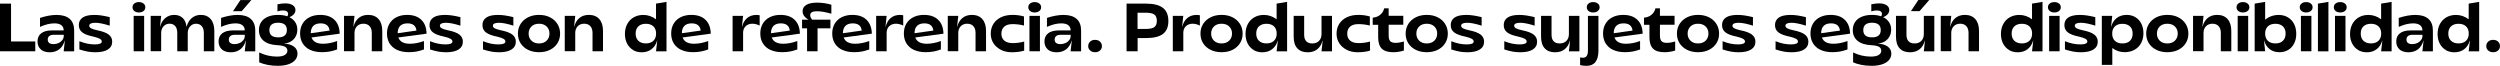 <?xml version="1.0" encoding="UTF-8"?>
<svg id="Capa_2" data-name="Capa 2" xmlns="http://www.w3.org/2000/svg" viewBox="0 0 669.8 17.64">
  <defs>
    <style>
      .cls-1 {
        stroke-width: 0px;
      }
    </style>
  </defs>
  <g id="Capa_1-2" data-name="Capa 1">
    <g>
      <path class="cls-1" d="m0,.97h2.96v10.14h6.49v2.63H0V.97Z"/>
      <path class="cls-1" d="m10.93,13.23c-.58-.51-.88-1.22-.88-2.12,0-.95.33-1.68.99-2.19s1.61-.77,2.84-.77h3.19c-.01-.62-.23-1.09-.65-1.41s-1.04-.48-1.85-.48c-1.19,0-2.47.32-3.85.95v-2.41c1.64-.54,3.12-.8,4.43-.8,1.54,0,2.72.35,3.52,1.06.8.71,1.2,1.75,1.2,3.14v5.55h-2.81l.31-2.86h-.04c-.29,1.02-.78,1.8-1.47,2.33-.69.53-1.54.79-2.54.79s-1.82-.26-2.41-.77Zm4.77-1.71c.42-.19.75-.46,1-.79.25-.33.38-.7.38-1.08v-.33h-2.65c-.54,0-.94.11-1.22.33-.28.22-.42.54-.42.95s.13.71.4.91c.27.21.65.31,1.15.31s.94-.1,1.36-.29Z"/>
      <path class="cls-1" d="m23.5,13.82c-.68-.12-1.42-.31-2.23-.57v-2.21c1.39.57,2.76.86,4.12.86,1.25,0,1.88-.26,1.88-.78,0-.28-.17-.52-.51-.72-.34-.2-.91-.39-1.7-.58-1.41-.29-2.42-.67-3.03-1.15-.61-.47-.91-1.12-.91-1.95,0-.89.35-1.56,1.05-2.03s1.73-.69,3.09-.69c.6,0,1.2.04,1.82.13s1.39.24,2.32.46v2.28c-1.63-.51-2.91-.77-3.85-.77-1.09,0-1.64.27-1.64.8,0,.27.16.49.48.68.32.18.87.36,1.65.53,1.41.28,2.43.66,3.07,1.14.63.48.95,1.12.95,1.92,0,.91-.39,1.61-1.17,2.1-.78.49-1.89.73-3.34.73-.69,0-1.38-.06-2.06-.17Z"/>
      <path class="cls-1" d="m35.98,2.95c-.32-.26-.48-.6-.48-1.01s.16-.75.48-1c.32-.26.73-.38,1.23-.38s.91.13,1.24.38c.33.25.49.59.49,1s-.16.75-.48,1.01-.74.39-1.25.39-.91-.13-1.23-.39Zm-.17,1.3h2.81v9.49h-2.81V4.25Z"/>
      <path class="cls-1" d="m40.37,4.25h2.81l-.31,2.88h.04c.25-.99.72-1.75,1.39-2.31.67-.55,1.46-.83,2.37-.83s1.69.27,2.26.81c.57.54.92,1.32,1.04,2.33h.04c.26-1,.72-1.77,1.4-2.32.67-.55,1.47-.82,2.38-.82,1.13,0,2.02.38,2.66,1.13.64.75.97,1.81.97,3.16v5.46h-2.81v-4.93c0-.78-.19-1.38-.56-1.81s-.88-.64-1.52-.64-1.15.23-1.58.69c-.43.46-.65,1.06-.65,1.81v4.87h-2.81v-4.93c0-.78-.18-1.38-.55-1.81s-.88-.64-1.53-.64c-.62,0-1.15.23-1.58.69-.43.46-.65,1.06-.65,1.81v4.87h-2.81V4.25Z"/>
      <path class="cls-1" d="m59.44,13.23c-.58-.51-.88-1.22-.88-2.12,0-.95.33-1.68.99-2.19s1.61-.77,2.84-.77h3.19c-.01-.62-.23-1.09-.65-1.41-.42-.32-1.04-.48-1.85-.48-1.19,0-2.48.32-3.85.95v-2.41c1.64-.54,3.12-.8,4.43-.8,1.54,0,2.72.35,3.52,1.06.8.71,1.21,1.75,1.21,3.14v5.55h-2.81l.31-2.86h-.04c-.29,1.02-.78,1.8-1.47,2.33-.69.53-1.54.79-2.54.79s-1.82-.26-2.41-.77Zm4.77-1.71c.42-.19.75-.46,1-.79.25-.33.37-.7.37-1.08v-.33h-2.64c-.54,0-.94.11-1.22.33-.28.22-.42.54-.42.95s.13.71.4.91c.27.21.65.31,1.15.31s.94-.1,1.36-.29Zm.21-11.51h2.92l-2.59,2.99h-2.32l1.99-2.99Z"/>
      <path class="cls-1" d="m69.45,16.71v-2.66c1.51.74,3.09,1.11,4.74,1.11.94,0,1.64-.14,2.11-.43.47-.29.7-.67.7-1.14s-.21-.83-.63-1.06c-.42-.23-1.08-.37-2-.42-1.63-.08-2.87-.47-3.72-1.17s-1.28-1.66-1.28-2.9c0-.83.21-1.54.62-2.15s1.01-1.08,1.79-1.41c.78-.33,1.69-.49,2.74-.49.94,0,1.75.13,2.45.38.15-.18.22-.39.22-.62,0-.63-.46-.95-1.39-.95-.49,0-.97.08-1.46.25v-1.9c.81-.17,1.5-.25,2.06-.25.85,0,1.52.16,2.02.48.49.32.74.76.74,1.32,0,.41-.15.79-.44,1.12-.29.33-.69.59-1.2.78.68.33,1.21.78,1.58,1.35.37.57.56,1.23.56,1.99,0,.69-.15,1.31-.46,1.86-.3.55-.72.98-1.25,1.3-.53.32-1.12.5-1.78.54v.04c1.06.06,1.91.33,2.56.79.65.47.98,1.1.98,1.91,0,.63-.21,1.19-.62,1.69-.41.49-1.02.88-1.81,1.15-.79.27-1.74.41-2.85.41-1.87,0-3.53-.31-4.98-.93Zm7.41-8.65c0-1.31-.78-1.97-2.34-1.97s-2.35.66-2.35,1.97.79,1.95,2.35,1.95,2.34-.65,2.34-1.95Z"/>
      <path class="cls-1" d="m83.1,13.37c-.88-.41-1.54-1-2.01-1.75-.46-.75-.69-1.64-.69-2.65s.22-1.87.66-2.62,1.06-1.33,1.88-1.74c.81-.41,1.76-.62,2.85-.62,1.64,0,2.92.44,3.82,1.33s1.37,2.12,1.4,3.7l-7.55,1.02c.4,1.12,1.43,1.68,3.08,1.68,1.19,0,2.45-.24,3.78-.73v2.26c-.67.24-1.32.43-1.96.55-.64.12-1.34.18-2.11.18-1.22,0-2.26-.21-3.14-.62Zm5.2-5.18c-.15-1.29-.95-1.93-2.41-1.93-.86,0-1.52.23-1.96.68-.44.46-.67,1.11-.67,1.96l5.04-.71Z"/>
      <path class="cls-1" d="m92.17,4.25h2.81l-.31,2.88h.04c.27-1.01.74-1.78,1.41-2.33.67-.54,1.51-.81,2.51-.81,1.2,0,2.14.38,2.8,1.13.66.75.99,1.81.99,3.17v5.44h-2.81v-4.93c0-.77-.2-1.37-.59-1.8-.4-.43-.95-.65-1.65-.65s-1.3.23-1.73.68-.66,1.06-.66,1.82v4.87h-2.81V4.25Z"/>
      <path class="cls-1" d="m106.38,13.37c-.88-.41-1.54-1-2.01-1.75-.46-.75-.69-1.64-.69-2.65s.22-1.87.66-2.62c.44-.75,1.06-1.33,1.88-1.74.81-.41,1.76-.62,2.85-.62,1.64,0,2.92.44,3.82,1.33.91.89,1.37,2.12,1.39,3.7l-7.55,1.02c.4,1.12,1.43,1.68,3.08,1.68,1.19,0,2.45-.24,3.78-.73v2.26c-.67.24-1.32.43-1.96.55-.64.12-1.34.18-2.11.18-1.22,0-2.26-.21-3.14-.62Zm5.2-5.18c-.15-1.29-.95-1.93-2.41-1.93-.86,0-1.52.23-1.96.68-.44.46-.67,1.11-.67,1.96l5.04-.71Z"/>
      <path class="cls-1" d="m117.45,13.82c-.68-.12-1.42-.31-2.23-.57v-2.21c1.39.57,2.76.86,4.12.86,1.25,0,1.88-.26,1.88-.78,0-.28-.17-.52-.51-.72-.34-.2-.91-.39-1.7-.58-1.41-.29-2.42-.67-3.03-1.15-.61-.47-.91-1.12-.91-1.95,0-.89.35-1.56,1.05-2.03s1.73-.69,3.09-.69c.6,0,1.2.04,1.82.13s1.39.24,2.32.46v2.28c-1.63-.51-2.91-.77-3.85-.77-1.09,0-1.64.27-1.64.8,0,.27.16.49.48.68.32.18.87.36,1.65.53,1.41.28,2.43.66,3.07,1.14.63.48.95,1.12.95,1.92,0,.91-.39,1.61-1.17,2.1-.78.49-1.89.73-3.34.73-.69,0-1.38-.06-2.06-.17Z"/>
      <path class="cls-1" d="m131.64,13.82c-.68-.12-1.42-.31-2.23-.57v-2.21c1.39.57,2.76.86,4.12.86,1.25,0,1.88-.26,1.88-.78,0-.28-.17-.52-.51-.72-.34-.2-.91-.39-1.7-.58-1.41-.29-2.42-.67-3.03-1.15-.61-.47-.91-1.12-.91-1.95,0-.89.35-1.56,1.05-2.03s1.73-.69,3.09-.69c.6,0,1.2.04,1.82.13s1.39.24,2.32.46v2.28c-1.63-.51-2.91-.77-3.85-.77-1.09,0-1.64.27-1.64.8,0,.27.16.49.48.68.32.18.87.36,1.65.53,1.41.28,2.43.66,3.07,1.14.63.48.95,1.12.95,1.92,0,.91-.39,1.61-1.17,2.1-.78.49-1.89.73-3.34.73-.69,0-1.38-.06-2.06-.17Z"/>
      <path class="cls-1" d="m141.49,13.36c-.86-.42-1.53-1.01-2.01-1.76-.48-.75-.72-1.62-.72-2.59s.24-1.84.72-2.6c.48-.76,1.15-1.35,2.01-1.78s1.83-.64,2.93-.64,2.07.21,2.92.64c.85.43,1.52,1.02,2,1.78.48.76.72,1.63.72,2.6s-.24,1.82-.72,2.58-1.15,1.35-2,1.77c-.85.42-1.82.63-2.92.63s-2.07-.21-2.93-.63Zm4.96-2.46c.5-.49.76-1.13.76-1.91s-.25-1.41-.76-1.9-1.18-.73-2.03-.73-1.53.24-2.03.73-.76,1.12-.76,1.9.25,1.41.76,1.91,1.18.74,2.03.74,1.53-.25,2.03-.74Z"/>
      <path class="cls-1" d="m151.31,4.25h2.81l-.31,2.88h.04c.27-1.01.74-1.78,1.41-2.33.67-.54,1.51-.81,2.51-.81,1.21,0,2.14.38,2.8,1.13.66.75.99,1.81.99,3.17v5.44h-2.81v-4.93c0-.77-.2-1.37-.59-1.8s-.95-.65-1.65-.65-1.3.23-1.73.68c-.44.46-.66,1.06-.66,1.82v4.87h-2.81V4.25Z"/>
      <path class="cls-1" d="m169.6,13.38c-.69-.41-1.22-.98-1.6-1.72-.38-.74-.57-1.59-.57-2.55,0-1.01.21-1.9.62-2.67.41-.77.99-1.37,1.74-1.8s1.6-.64,2.56-.64c1.24,0,2.38.39,3.41,1.17V.97l2.81-.47v13.25h-2.81l.33-2.86h-.04c-.28.99-.78,1.75-1.51,2.3-.72.55-1.6.82-2.62.82-.88,0-1.66-.2-2.34-.61Zm5.45-2.45c.49-.47.73-1.12.73-1.94s-.24-1.47-.73-1.93c-.49-.46-1.16-.69-2.01-.69s-1.52.23-2.01.69c-.49.46-.73,1.11-.73,1.93s.24,1.47.73,1.94c.49.47,1.15.7,2.01.7s1.52-.23,2.01-.7Z"/>
      <path class="cls-1" d="m182.52,13.37c-.88-.41-1.54-1-2.01-1.75-.46-.75-.69-1.64-.69-2.65s.22-1.87.66-2.62c.44-.75,1.06-1.33,1.88-1.74.81-.41,1.76-.62,2.85-.62,1.64,0,2.92.44,3.82,1.33.91.89,1.37,2.12,1.4,3.7l-7.55,1.02c.4,1.12,1.43,1.68,3.08,1.68,1.19,0,2.45-.24,3.78-.73v2.26c-.67.24-1.32.43-1.96.55-.64.12-1.34.18-2.11.18-1.22,0-2.26-.21-3.14-.62Zm5.2-5.18c-.15-1.29-.95-1.93-2.41-1.93-.86,0-1.52.23-1.96.68s-.67,1.11-.67,1.96l5.04-.71Z"/>
      <path class="cls-1" d="m196.28,4.25h2.81l-.31,2.88h.04c.27-1.02.73-1.8,1.39-2.33s1.47-.8,2.44-.8c.32,0,.61.03.88.09v2.77c-.29-.16-.61-.28-.96-.37-.35-.09-.67-.14-.98-.14-.74,0-1.34.23-1.81.67-.46.45-.69,1.04-.69,1.77v4.94h-2.81V4.25Z"/>
      <path class="cls-1" d="m206.4,13.37c-.88-.41-1.54-1-2.01-1.75-.46-.75-.69-1.64-.69-2.65s.22-1.87.66-2.62,1.06-1.33,1.88-1.74c.81-.41,1.76-.62,2.85-.62,1.64,0,2.92.44,3.82,1.33s1.37,2.12,1.4,3.7l-7.55,1.02c.4,1.12,1.43,1.68,3.08,1.68,1.19,0,2.45-.24,3.78-.73v2.26c-.67.24-1.32.43-1.96.55-.64.12-1.34.18-2.11.18-1.22,0-2.26-.21-3.14-.62Zm5.2-5.18c-.15-1.29-.95-1.93-2.41-1.93-.86,0-1.52.23-1.96.68-.44.46-.67,1.11-.67,1.96l5.04-.71Z"/>
      <path class="cls-1" d="m216.24,7.59h-1.35v-2.32h1.75c-1.07-.58-1.61-1.34-1.61-2.26,0-.74.34-1.31,1.01-1.71.67-.4,1.64-.59,2.89-.59s2.54.18,3.81.55v2.41c-1.58-.44-2.88-.66-3.9-.66-1.18,0-1.77.35-1.77,1.06,0,.41.18.81.53,1.2h4.89v2.32h-3.45v6.15h-2.81v-6.15Z"/>
      <path class="cls-1" d="m225.67,13.37c-.88-.41-1.54-1-2.01-1.75s-.69-1.64-.69-2.65.22-1.87.66-2.62,1.06-1.33,1.88-1.74c.81-.41,1.76-.62,2.85-.62,1.64,0,2.92.44,3.82,1.33s1.37,2.12,1.4,3.7l-7.55,1.02c.4,1.12,1.43,1.68,3.08,1.68,1.19,0,2.45-.24,3.78-.73v2.26c-.67.24-1.32.43-1.96.55-.64.12-1.34.18-2.11.18-1.22,0-2.26-.21-3.14-.62Zm5.2-5.18c-.15-1.29-.95-1.93-2.41-1.93-.86,0-1.52.23-1.96.68s-.67,1.11-.67,1.96l5.04-.71Z"/>
      <path class="cls-1" d="m234.74,4.25h2.81l-.31,2.88h.04c.27-1.02.73-1.8,1.39-2.33.66-.54,1.47-.8,2.44-.8.32,0,.61.03.88.09v2.77c-.29-.16-.61-.28-.96-.37-.35-.09-.67-.14-.98-.14-.74,0-1.34.23-1.81.67-.46.45-.69,1.04-.69,1.77v4.94h-2.81V4.25Z"/>
      <path class="cls-1" d="m244.86,13.37c-.88-.41-1.54-1-2.01-1.75-.46-.75-.69-1.64-.69-2.65s.22-1.87.66-2.62c.44-.75,1.06-1.33,1.88-1.74.81-.41,1.76-.62,2.85-.62,1.64,0,2.92.44,3.82,1.33.91.89,1.37,2.12,1.4,3.7l-7.55,1.02c.4,1.12,1.43,1.68,3.08,1.68,1.19,0,2.45-.24,3.78-.73v2.26c-.67.24-1.32.43-1.96.55-.64.12-1.34.18-2.11.18-1.22,0-2.26-.21-3.14-.62Zm5.2-5.18c-.15-1.29-.95-1.93-2.41-1.93-.86,0-1.52.23-1.96.68s-.67,1.11-.67,1.96l5.04-.71Z"/>
      <path class="cls-1" d="m253.93,4.25h2.81l-.31,2.88h.04c.27-1.01.74-1.78,1.41-2.33.67-.54,1.51-.81,2.51-.81,1.21,0,2.14.38,2.8,1.13.66.75.99,1.81.99,3.17v5.44h-2.81v-4.93c0-.77-.2-1.37-.59-1.8s-.95-.65-1.65-.65-1.3.23-1.73.68c-.44.46-.66,1.06-.66,1.82v4.87h-2.81V4.25Z"/>
      <path class="cls-1" d="m268.18,13.35c-.86-.43-1.54-1.02-2.02-1.77s-.72-1.61-.72-2.57.24-1.86.72-2.62c.48-.76,1.16-1.35,2.04-1.77.88-.42,1.91-.63,3.09-.63,1.06,0,2.08.14,3.06.42v2.43c-1.02-.25-2.04-.38-3.05-.38s-1.72.22-2.23.67-.78,1.07-.78,1.89.26,1.41.79,1.86c.52.45,1.26.67,2.22.67,1.07,0,2.1-.14,3.1-.42v2.43c-.41.13-.91.24-1.5.32-.58.08-1.17.12-1.77.12-1.12,0-2.11-.21-2.97-.64Z"/>
      <path class="cls-1" d="m275.98,2.95c-.32-.26-.48-.6-.48-1.01s.16-.75.48-1c.32-.26.73-.38,1.23-.38s.91.13,1.24.38c.33.25.49.59.49,1s-.16.75-.48,1.01-.74.39-1.25.39-.91-.13-1.23-.39Zm-.17,1.3h2.81v9.49h-2.81V4.25Z"/>
      <path class="cls-1" d="m280.71,13.23c-.58-.51-.88-1.22-.88-2.12,0-.95.33-1.68.99-2.19.66-.51,1.61-.77,2.84-.77h3.19c-.01-.62-.23-1.09-.65-1.41s-1.04-.48-1.85-.48c-1.19,0-2.48.32-3.85.95v-2.41c1.64-.54,3.12-.8,4.43-.8,1.54,0,2.72.35,3.52,1.06.8.71,1.2,1.75,1.2,3.14v5.55h-2.81l.31-2.86h-.04c-.29,1.02-.78,1.8-1.47,2.33s-1.54.79-2.54.79-1.82-.26-2.41-.77Zm4.77-1.71c.42-.19.75-.46,1-.79.25-.33.37-.7.37-1.08v-.33h-2.65c-.54,0-.94.11-1.22.33-.28.22-.42.54-.42.95s.13.71.4.91c.27.21.65.31,1.15.31s.94-.1,1.36-.29Z"/>
      <path class="cls-1" d="m292.06,13.52c-.34-.32-.51-.71-.51-1.17s.17-.87.51-1.19.78-.48,1.33-.48.99.16,1.33.48c.34.32.51.72.51,1.19s-.17.85-.51,1.17c-.34.32-.78.47-1.33.47s-.99-.16-1.33-.47Z"/>
      <path class="cls-1" d="m301.82.97h5.22c2.03,0,3.54.38,4.52,1.14.98.76,1.47,1.93,1.47,3.51s-.48,2.72-1.45,3.47c-.97.74-2.48,1.11-4.55,1.11h-2.24v3.54h-2.96V.97Zm7.45,6.29c.44-.33.67-.89.67-1.68s-.22-1.35-.67-1.68c-.44-.33-1.2-.49-2.27-.49h-2.23v4.34h2.23c1.07,0,1.83-.16,2.27-.49Z"/>
      <path class="cls-1" d="m314.21,4.25h2.81l-.31,2.88h.04c.27-1.02.73-1.8,1.39-2.33.66-.54,1.47-.8,2.45-.8.32,0,.61.03.88.09v2.77c-.29-.16-.61-.28-.96-.37-.35-.09-.67-.14-.98-.14-.74,0-1.34.23-1.81.67-.46.45-.69,1.04-.69,1.77v4.94h-2.81V4.25Z"/>
      <path class="cls-1" d="m324.36,13.36c-.86-.42-1.53-1.01-2.01-1.76-.48-.75-.72-1.62-.72-2.59s.24-1.84.72-2.6c.48-.76,1.15-1.35,2.01-1.78s1.83-.64,2.93-.64,2.07.21,2.92.64c.85.43,1.52,1.02,2,1.78.48.76.72,1.63.72,2.6s-.24,1.82-.72,2.58-1.15,1.35-2,1.77c-.85.42-1.82.63-2.92.63s-2.07-.21-2.93-.63Zm4.96-2.46c.5-.49.76-1.13.76-1.91s-.25-1.41-.76-1.9c-.51-.49-1.18-.73-2.04-.73s-1.53.24-2.03.73c-.51.49-.76,1.12-.76,1.9s.25,1.41.76,1.91c.5.49,1.18.74,2.03.74s1.53-.25,2.04-.74Z"/>
      <path class="cls-1" d="m335.87,13.38c-.69-.41-1.22-.98-1.6-1.72-.38-.74-.57-1.59-.57-2.55,0-1.01.21-1.9.62-2.67.41-.77.99-1.37,1.74-1.8s1.6-.64,2.56-.64c1.24,0,2.38.39,3.41,1.17V.97l2.81-.47v13.25h-2.81l.33-2.86h-.04c-.28.99-.78,1.75-1.5,2.3-.72.55-1.6.82-2.62.82-.88,0-1.66-.2-2.34-.61Zm5.45-2.45c.49-.47.73-1.12.73-1.94s-.24-1.47-.73-1.93c-.49-.46-1.16-.69-2.01-.69s-1.52.23-2.01.69c-.49.46-.73,1.11-.73,1.93s.24,1.47.73,1.94c.49.47,1.16.7,2.01.7s1.52-.23,2.01-.7Z"/>
      <path class="cls-1" d="m347.56,12.93c-.64-.71-.96-1.75-.96-3.11v-5.56h2.81v5.05c0,.77.18,1.35.56,1.74.37.4.91.59,1.62.59.75,0,1.35-.23,1.8-.68.44-.46.67-1.07.67-1.83v-4.87h2.81v9.49h-2.81l.31-2.86h-.04c-.27,1.01-.74,1.78-1.42,2.32-.68.54-1.54.8-2.57.8-1.2,0-2.13-.36-2.76-1.07Z"/>
      <path class="cls-1" d="m360.83,13.35c-.86-.43-1.54-1.02-2.02-1.77-.48-.75-.72-1.61-.72-2.57s.24-1.86.72-2.62c.48-.76,1.16-1.35,2.04-1.77.88-.42,1.91-.63,3.09-.63,1.06,0,2.08.14,3.07.42v2.43c-1.02-.25-2.04-.38-3.05-.38s-1.72.22-2.23.67c-.52.44-.78,1.07-.78,1.89s.26,1.41.78,1.86c.52.45,1.26.67,2.23.67,1.07,0,2.1-.14,3.1-.42v2.43c-.41.13-.91.24-1.5.32s-1.17.12-1.77.12c-1.12,0-2.11-.21-2.97-.64Z"/>
      <path class="cls-1" d="m370.21,13.04c-.64-.64-.97-1.64-.97-3.02v-3.38h-1.46v-1.9l.13-.02c.73-.08,1.35-.33,1.86-.75.51-.41.86-.94,1.04-1.59l.02-.15h1.22v2.01h3.92v2.39h-3.92v2.88c0,.72.14,1.22.42,1.52.28.3.75.45,1.42.45s1.44-.12,2.24-.36v2.43c-.96.29-1.92.44-2.88.44-1.39,0-2.4-.32-3.05-.96Z"/>
      <path class="cls-1" d="m379.33,13.36c-.86-.42-1.53-1.01-2.01-1.76-.48-.75-.72-1.62-.72-2.59s.24-1.84.72-2.6c.48-.76,1.15-1.35,2.01-1.78s1.83-.64,2.93-.64,2.07.21,2.92.64,1.52,1.02,2,1.78c.48.76.72,1.63.72,2.6s-.24,1.82-.72,2.58c-.48.76-1.15,1.35-2,1.77s-1.82.63-2.92.63-2.07-.21-2.93-.63Zm4.96-2.46c.5-.49.76-1.13.76-1.91s-.25-1.41-.76-1.9-1.18-.73-2.03-.73-1.53.24-2.03.73-.76,1.12-.76,1.9.25,1.41.76,1.91,1.18.74,2.03.74,1.53-.25,2.03-.74Z"/>
      <path class="cls-1" d="m391.06,13.82c-.68-.12-1.42-.31-2.23-.57v-2.21c1.39.57,2.76.86,4.12.86,1.25,0,1.88-.26,1.88-.78,0-.28-.17-.52-.51-.72-.34-.2-.91-.39-1.7-.58-1.41-.29-2.42-.67-3.03-1.15-.61-.47-.91-1.12-.91-1.95,0-.89.35-1.56,1.05-2.03.7-.46,1.73-.69,3.09-.69.6,0,1.2.04,1.82.13s1.39.24,2.32.46v2.28c-1.63-.51-2.91-.77-3.85-.77-1.09,0-1.64.27-1.64.8,0,.27.16.49.48.68.32.18.87.36,1.65.53,1.41.28,2.43.66,3.07,1.14.63.48.95,1.12.95,1.92,0,.91-.39,1.61-1.17,2.1-.78.49-1.89.73-3.34.73-.69,0-1.38-.06-2.06-.17Z"/>
      <path class="cls-1" d="m405.26,13.82c-.68-.12-1.42-.31-2.23-.57v-2.21c1.39.57,2.76.86,4.12.86,1.25,0,1.88-.26,1.88-.78,0-.28-.17-.52-.51-.72-.34-.2-.91-.39-1.7-.58-1.41-.29-2.42-.67-3.03-1.15-.61-.47-.91-1.12-.91-1.95,0-.89.35-1.56,1.05-2.03.7-.46,1.73-.69,3.09-.69.6,0,1.2.04,1.82.13s1.39.24,2.32.46v2.28c-1.63-.51-2.91-.77-3.85-.77-1.09,0-1.64.27-1.64.8,0,.27.16.49.48.68.32.18.87.36,1.65.53,1.41.28,2.43.66,3.07,1.14.63.48.95,1.12.95,1.92,0,.91-.39,1.61-1.17,2.1-.78.49-1.89.73-3.34.73-.69,0-1.38-.06-2.06-.17Z"/>
      <path class="cls-1" d="m413.84,12.93c-.64-.71-.96-1.75-.96-3.11v-5.56h2.81v5.05c0,.77.18,1.35.56,1.74.37.4.91.59,1.62.59.75,0,1.35-.23,1.8-.68.44-.46.67-1.07.67-1.83v-4.87h2.81v9.49h-2.81l.31-2.86h-.04c-.27,1.01-.74,1.78-1.42,2.32-.68.54-1.54.8-2.57.8-1.2,0-2.13-.36-2.76-1.07Z"/>
      <path class="cls-1" d="m423.34,17.44v-2.06c.27.06.52.09.75.09.44,0,.77-.15,1-.46.23-.3.35-.79.35-1.46V4.25h2.81v9.3c0,2.72-1.06,4.09-3.19,4.09-.63,0-1.2-.07-1.71-.2Zm2.27-14.49c-.32-.26-.48-.6-.48-1.01s.16-.75.48-1c.32-.26.73-.38,1.23-.38s.91.13,1.24.38c.33.25.49.59.49,1s-.16.75-.48,1.01-.74.39-1.25.39-.91-.13-1.23-.39Z"/>
      <path class="cls-1" d="m432.19,13.37c-.88-.41-1.54-1-2.01-1.75-.46-.75-.69-1.64-.69-2.65s.22-1.87.66-2.62c.44-.75,1.06-1.33,1.88-1.74.82-.41,1.76-.62,2.85-.62,1.64,0,2.92.44,3.82,1.33.91.89,1.37,2.12,1.4,3.7l-7.55,1.02c.4,1.12,1.43,1.68,3.08,1.68,1.19,0,2.45-.24,3.78-.73v2.26c-.67.24-1.32.43-1.96.55-.64.12-1.34.18-2.11.18-1.22,0-2.26-.21-3.14-.62Zm5.2-5.18c-.15-1.29-.95-1.93-2.41-1.93-.86,0-1.52.23-1.96.68-.44.46-.67,1.11-.67,1.96l5.04-.71Z"/>
      <path class="cls-1" d="m442.89,13.04c-.64-.64-.97-1.64-.97-3.02v-3.38h-1.46v-1.9l.13-.02c.73-.08,1.35-.33,1.86-.75.51-.41.86-.94,1.04-1.59l.02-.15h1.22v2.01h3.92v2.39h-3.92v2.88c0,.72.14,1.22.42,1.52.28.3.75.45,1.42.45s1.44-.12,2.24-.36v2.43c-.96.29-1.92.44-2.88.44-1.39,0-2.4-.32-3.05-.96Z"/>
      <path class="cls-1" d="m452.01,13.36c-.86-.42-1.53-1.01-2.01-1.76-.48-.75-.72-1.62-.72-2.59s.24-1.84.72-2.6c.48-.76,1.15-1.35,2.01-1.78s1.83-.64,2.93-.64,2.07.21,2.92.64,1.52,1.02,2,1.78c.48.76.72,1.63.72,2.6s-.24,1.82-.72,2.58c-.48.76-1.15,1.35-2,1.77s-1.82.63-2.92.63-2.07-.21-2.93-.63Zm4.96-2.46c.5-.49.76-1.13.76-1.91s-.25-1.41-.76-1.9-1.18-.73-2.03-.73-1.53.24-2.03.73-.76,1.12-.76,1.9.25,1.41.76,1.91,1.18.74,2.03.74,1.53-.25,2.03-.74Z"/>
      <path class="cls-1" d="m463.75,13.82c-.68-.12-1.42-.31-2.23-.57v-2.21c1.39.57,2.76.86,4.12.86,1.25,0,1.88-.26,1.88-.78,0-.28-.17-.52-.51-.72-.34-.2-.91-.39-1.7-.58-1.41-.29-2.42-.67-3.03-1.15-.61-.47-.91-1.12-.91-1.95,0-.89.35-1.56,1.05-2.03.7-.46,1.73-.69,3.09-.69.6,0,1.2.04,1.82.13s1.39.24,2.32.46v2.28c-1.63-.51-2.91-.77-3.85-.77-1.09,0-1.64.27-1.64.8,0,.27.16.49.48.68.32.18.87.36,1.65.53,1.41.28,2.43.66,3.07,1.14.63.48.95,1.12.95,1.92,0,.91-.39,1.61-1.17,2.1-.78.49-1.89.73-3.34.73-.69,0-1.38-.06-2.06-.17Z"/>
      <path class="cls-1" d="m477.94,13.82c-.68-.12-1.42-.31-2.23-.57v-2.21c1.39.57,2.76.86,4.12.86,1.25,0,1.88-.26,1.88-.78,0-.28-.17-.52-.51-.72-.34-.2-.91-.39-1.7-.58-1.41-.29-2.42-.67-3.03-1.15-.61-.47-.91-1.12-.91-1.95,0-.89.35-1.56,1.05-2.03.7-.46,1.73-.69,3.09-.69.6,0,1.2.04,1.82.13s1.39.24,2.32.46v2.28c-1.63-.51-2.91-.77-3.85-.77-1.09,0-1.64.27-1.64.8,0,.27.16.49.48.68.32.18.87.36,1.65.53,1.41.28,2.43.66,3.07,1.14.63.48.95,1.12.95,1.92,0,.91-.39,1.61-1.17,2.1-.78.49-1.89.73-3.34.73-.69,0-1.38-.06-2.06-.17Z"/>
      <path class="cls-1" d="m487.76,13.37c-.88-.41-1.54-1-2.01-1.75-.46-.75-.69-1.64-.69-2.65s.22-1.87.66-2.62c.44-.75,1.06-1.33,1.88-1.74.82-.41,1.76-.62,2.85-.62,1.64,0,2.92.44,3.82,1.33.91.89,1.37,2.12,1.4,3.7l-7.55,1.02c.4,1.12,1.43,1.68,3.08,1.68,1.19,0,2.45-.24,3.78-.73v2.26c-.67.24-1.32.43-1.96.55-.64.12-1.34.18-2.11.18-1.22,0-2.26-.21-3.14-.62Zm5.2-5.18c-.15-1.29-.95-1.93-2.41-1.93-.86,0-1.52.23-1.96.68-.44.46-.67,1.11-.67,1.96l5.04-.71Z"/>
      <path class="cls-1" d="m496.48,16.71v-2.66c1.51.74,3.09,1.11,4.74,1.11.94,0,1.64-.14,2.11-.43.47-.29.7-.67.7-1.14s-.21-.83-.63-1.06c-.42-.23-1.08-.37-2-.42-1.63-.08-2.87-.47-3.72-1.17-.85-.69-1.28-1.66-1.28-2.9,0-.83.21-1.54.62-2.15s1.01-1.08,1.79-1.41c.78-.33,1.69-.49,2.74-.49.94,0,1.75.13,2.44.38.15-.18.22-.39.22-.62,0-.63-.46-.95-1.39-.95-.49,0-.97.08-1.46.25v-1.9c.82-.17,1.5-.25,2.06-.25.85,0,1.52.16,2.02.48.49.32.74.76.74,1.32,0,.41-.15.79-.44,1.12-.29.33-.69.59-1.2.78.68.33,1.21.78,1.58,1.35.37.57.56,1.23.56,1.99,0,.69-.15,1.31-.46,1.86-.3.55-.72.98-1.25,1.3s-1.12.5-1.78.54v.04c1.06.06,1.91.33,2.56.79.65.47.98,1.1.98,1.91,0,.63-.21,1.19-.62,1.69-.41.49-1.02.88-1.81,1.15-.79.27-1.74.41-2.85.41-1.87,0-3.53-.31-4.98-.93Zm7.41-8.65c0-1.31-.78-1.97-2.33-1.97s-2.35.66-2.35,1.97.79,1.95,2.35,1.95,2.33-.65,2.33-1.95Z"/>
      <path class="cls-1" d="m508.93,12.93c-.64-.71-.96-1.75-.96-3.11v-5.56h2.81v5.05c0,.77.18,1.35.56,1.74.37.4.91.59,1.62.59.75,0,1.35-.23,1.8-.68.44-.46.67-1.07.67-1.83v-4.87h2.81v9.49h-2.81l.31-2.86h-.04c-.27,1.01-.74,1.78-1.42,2.32-.68.54-1.54.8-2.57.8-1.2,0-2.13-.36-2.76-1.07Zm5.03-12.93h2.92l-2.59,2.99h-2.32l1.99-2.99Z"/>
      <path class="cls-1" d="m519.97,4.25h2.81l-.31,2.88h.04c.27-1.01.74-1.78,1.41-2.33.68-.54,1.51-.81,2.51-.81,1.2,0,2.14.38,2.8,1.13.66.75.99,1.81.99,3.17v5.44h-2.81v-4.93c0-.77-.2-1.37-.59-1.8-.4-.43-.95-.65-1.65-.65s-1.29.23-1.73.68c-.44.46-.66,1.06-.66,1.82v4.87h-2.81V4.25Z"/>
      <path class="cls-1" d="m538.26,13.38c-.69-.41-1.22-.98-1.6-1.72-.38-.74-.57-1.59-.57-2.55,0-1.01.21-1.9.62-2.67.41-.77.99-1.37,1.74-1.8s1.6-.64,2.56-.64c1.24,0,2.38.39,3.41,1.17V.97l2.81-.47v13.25h-2.81l.33-2.86h-.04c-.28.99-.78,1.75-1.5,2.3-.72.55-1.6.82-2.62.82-.88,0-1.66-.2-2.34-.61Zm5.45-2.45c.49-.47.73-1.12.73-1.94s-.24-1.47-.73-1.93c-.49-.46-1.16-.69-2.01-.69s-1.52.23-2.01.69c-.49.46-.73,1.11-.73,1.93s.24,1.47.73,1.94c.49.47,1.16.7,2.01.7s1.52-.23,2.01-.7Z"/>
      <path class="cls-1" d="m549.17,2.95c-.32-.26-.48-.6-.48-1.01s.16-.75.48-1c.32-.26.73-.38,1.23-.38s.91.13,1.24.38c.33.25.49.59.49,1s-.16.75-.48,1.01-.74.39-1.25.39-.91-.13-1.23-.39Zm-.17,1.3h2.81v9.49h-2.81V4.25Z"/>
      <path class="cls-1" d="m555.47,13.82c-.68-.12-1.42-.31-2.23-.57v-2.21c1.39.57,2.76.86,4.12.86,1.25,0,1.88-.26,1.88-.78,0-.28-.17-.52-.51-.72-.34-.2-.91-.39-1.7-.58-1.41-.29-2.42-.67-3.03-1.15-.61-.47-.91-1.12-.91-1.95,0-.89.35-1.56,1.05-2.03.7-.46,1.73-.69,3.09-.69.6,0,1.2.04,1.82.13s1.39.24,2.32.46v2.28c-1.63-.51-2.91-.77-3.85-.77-1.09,0-1.64.27-1.64.8,0,.27.16.49.48.68.32.18.87.36,1.65.53,1.41.28,2.43.66,3.07,1.14.63.48.95,1.12.95,1.92,0,.91-.39,1.61-1.17,2.1-.78.49-1.89.73-3.34.73-.69,0-1.38-.06-2.06-.17Z"/>
      <path class="cls-1" d="m563.1,4.25h2.81l-.31,2.88h.04c.27-1,.77-1.77,1.5-2.32.73-.55,1.61-.82,2.63-.82.88,0,1.65.2,2.34.61.68.41,1.21.99,1.59,1.73s.57,1.61.57,2.58-.21,1.88-.63,2.65c-.42.77-1.01,1.37-1.78,1.79-.77.42-1.64.63-2.63.63-1.2,0-2.3-.37-3.3-1.11v4.51h-2.81V4.25Zm7.56,6.69c.48-.47.72-1.12.72-1.94s-.24-1.47-.73-1.93c-.49-.46-1.16-.69-2.01-.69s-1.52.23-2.01.69c-.49.46-.73,1.11-.73,1.93s.24,1.47.72,1.94c.48.47,1.15.7,2.02.7s1.54-.23,2.02-.7Z"/>
      <path class="cls-1" d="m577.74,13.36c-.86-.42-1.53-1.01-2.01-1.76-.48-.75-.72-1.62-.72-2.59s.24-1.84.72-2.6c.48-.76,1.15-1.35,2.01-1.78s1.83-.64,2.93-.64,2.07.21,2.92.64,1.52,1.02,2,1.78c.48.76.72,1.63.72,2.6s-.24,1.82-.72,2.58c-.48.76-1.15,1.35-2,1.77s-1.82.63-2.92.63-2.07-.21-2.93-.63Zm4.96-2.46c.5-.49.76-1.13.76-1.91s-.25-1.41-.76-1.9-1.18-.73-2.03-.73-1.53.24-2.03.73-.76,1.12-.76,1.9.25,1.41.76,1.91,1.18.74,2.03.74,1.53-.25,2.03-.74Z"/>
      <path class="cls-1" d="m587.56,4.25h2.81l-.31,2.88h.04c.27-1.01.74-1.78,1.41-2.33.68-.54,1.51-.81,2.51-.81,1.2,0,2.14.38,2.8,1.13.66.75.99,1.81.99,3.17v5.44h-2.81v-4.93c0-.77-.2-1.37-.59-1.8-.4-.43-.95-.65-1.65-.65s-1.29.23-1.73.68c-.44.46-.66,1.06-.66,1.82v4.87h-2.81V4.25Z"/>
      <path class="cls-1" d="m599.69,2.95c-.32-.26-.48-.6-.48-1.01s.16-.75.48-1c.32-.26.73-.38,1.23-.38s.91.13,1.24.38c.33.25.49.59.49,1s-.16.75-.48,1.01-.74.39-1.25.39-.91-.13-1.23-.39Zm-.17,1.3h2.81v9.49h-2.81V4.25Z"/>
      <path class="cls-1" d="m608.1,13.17c-.72-.55-1.22-1.31-1.49-2.3h-.04l.31,2.86h-2.81V.97l2.81-.47v4.78c.49-.41,1.04-.73,1.67-.95.63-.22,1.27-.33,1.94-.33.92,0,1.75.21,2.46.63.72.42,1.27,1.01,1.67,1.78s.59,1.65.59,2.66-.19,1.83-.57,2.58-.91,1.33-1.59,1.73c-.68.41-1.47.61-2.35.61-1.02,0-1.89-.27-2.62-.82Zm3.54-2.24c.48-.47.72-1.12.72-1.94s-.24-1.47-.73-1.93c-.49-.46-1.16-.69-2.01-.69s-1.52.23-2.01.69c-.49.46-.73,1.11-.73,1.93s.24,1.47.72,1.94c.48.47,1.15.7,2.02.7s1.54-.23,2.02-.7Z"/>
      <path class="cls-1" d="m616.63,2.95c-.32-.26-.48-.6-.48-1.01s.16-.75.48-1c.32-.26.73-.38,1.23-.38s.91.13,1.24.38c.33.25.49.59.49,1s-.16.75-.48,1.01-.74.39-1.25.39-.91-.13-1.23-.39Zm-.17,1.3h2.81v9.49h-2.81V4.25Z"/>
      <path class="cls-1" d="m621.02.97l2.81-.47v13.25h-2.81V.97Z"/>
      <path class="cls-1" d="m625.76,2.95c-.32-.26-.48-.6-.48-1.01s.16-.75.48-1c.32-.26.73-.38,1.23-.38s.91.13,1.24.38c.33.25.49.59.49,1s-.16.75-.48,1.01-.74.39-1.25.39-.91-.13-1.23-.39Zm-.17,1.3h2.81v9.49h-2.81V4.25Z"/>
      <path class="cls-1" d="m631.79,13.38c-.69-.41-1.22-.98-1.6-1.72-.38-.74-.57-1.59-.57-2.55,0-1.01.21-1.9.62-2.67.41-.77.99-1.37,1.74-1.8s1.6-.64,2.56-.64c1.24,0,2.38.39,3.41,1.17V.97l2.81-.47v13.25h-2.81l.33-2.86h-.04c-.28.99-.78,1.75-1.5,2.3-.72.55-1.6.82-2.62.82-.88,0-1.66-.2-2.34-.61Zm5.45-2.45c.49-.47.73-1.12.73-1.94s-.24-1.47-.73-1.93c-.49-.46-1.16-.69-2.01-.69s-1.52.23-2.01.69c-.49.46-.73,1.11-.73,1.93s.24,1.47.73,1.94c.49.47,1.16.7,2.01.7s1.52-.23,2.01-.7Z"/>
      <path class="cls-1" d="m642.88,13.23c-.58-.51-.88-1.22-.88-2.12,0-.95.33-1.68.99-2.19s1.61-.77,2.84-.77h3.19c-.01-.62-.23-1.09-.65-1.41s-1.04-.48-1.85-.48c-1.19,0-2.48.32-3.85.95v-2.41c1.64-.54,3.12-.8,4.43-.8,1.54,0,2.72.35,3.52,1.06.8.71,1.2,1.75,1.2,3.14v5.55h-2.81l.31-2.86h-.04c-.29,1.02-.78,1.8-1.47,2.33-.69.53-1.54.79-2.54.79s-1.82-.26-2.41-.77Zm4.77-1.71c.42-.19.75-.46,1-.79.25-.33.37-.7.37-1.08v-.33h-2.64c-.54,0-.94.11-1.22.33-.28.22-.42.54-.42.95s.13.71.4.91c.27.21.65.31,1.15.31s.94-.1,1.36-.29Z"/>
      <path class="cls-1" d="m655.25,13.38c-.69-.41-1.22-.98-1.6-1.72-.38-.74-.57-1.59-.57-2.55,0-1.01.21-1.9.62-2.67.41-.77.99-1.37,1.74-1.8s1.6-.64,2.56-.64c1.24,0,2.38.39,3.41,1.17V.97l2.81-.47v13.25h-2.81l.33-2.86h-.04c-.28.99-.78,1.75-1.5,2.3-.72.55-1.6.82-2.62.82-.88,0-1.66-.2-2.34-.61Zm5.45-2.45c.49-.47.73-1.12.73-1.94s-.24-1.47-.73-1.93c-.49-.46-1.16-.69-2.01-.69s-1.52.23-2.01.69c-.49.46-.73,1.11-.73,1.93s.24,1.47.73,1.94c.49.47,1.16.7,2.01.7s1.52-.23,2.01-.7Z"/>
      <path class="cls-1" d="m666.63,13.52c-.34-.32-.51-.71-.51-1.17s.17-.87.51-1.19.78-.48,1.33-.48.99.16,1.33.48c.34.32.51.72.51,1.19s-.17.85-.51,1.17c-.34.32-.79.47-1.33.47s-.99-.16-1.33-.47Z"/>
    </g>
  </g>
</svg>